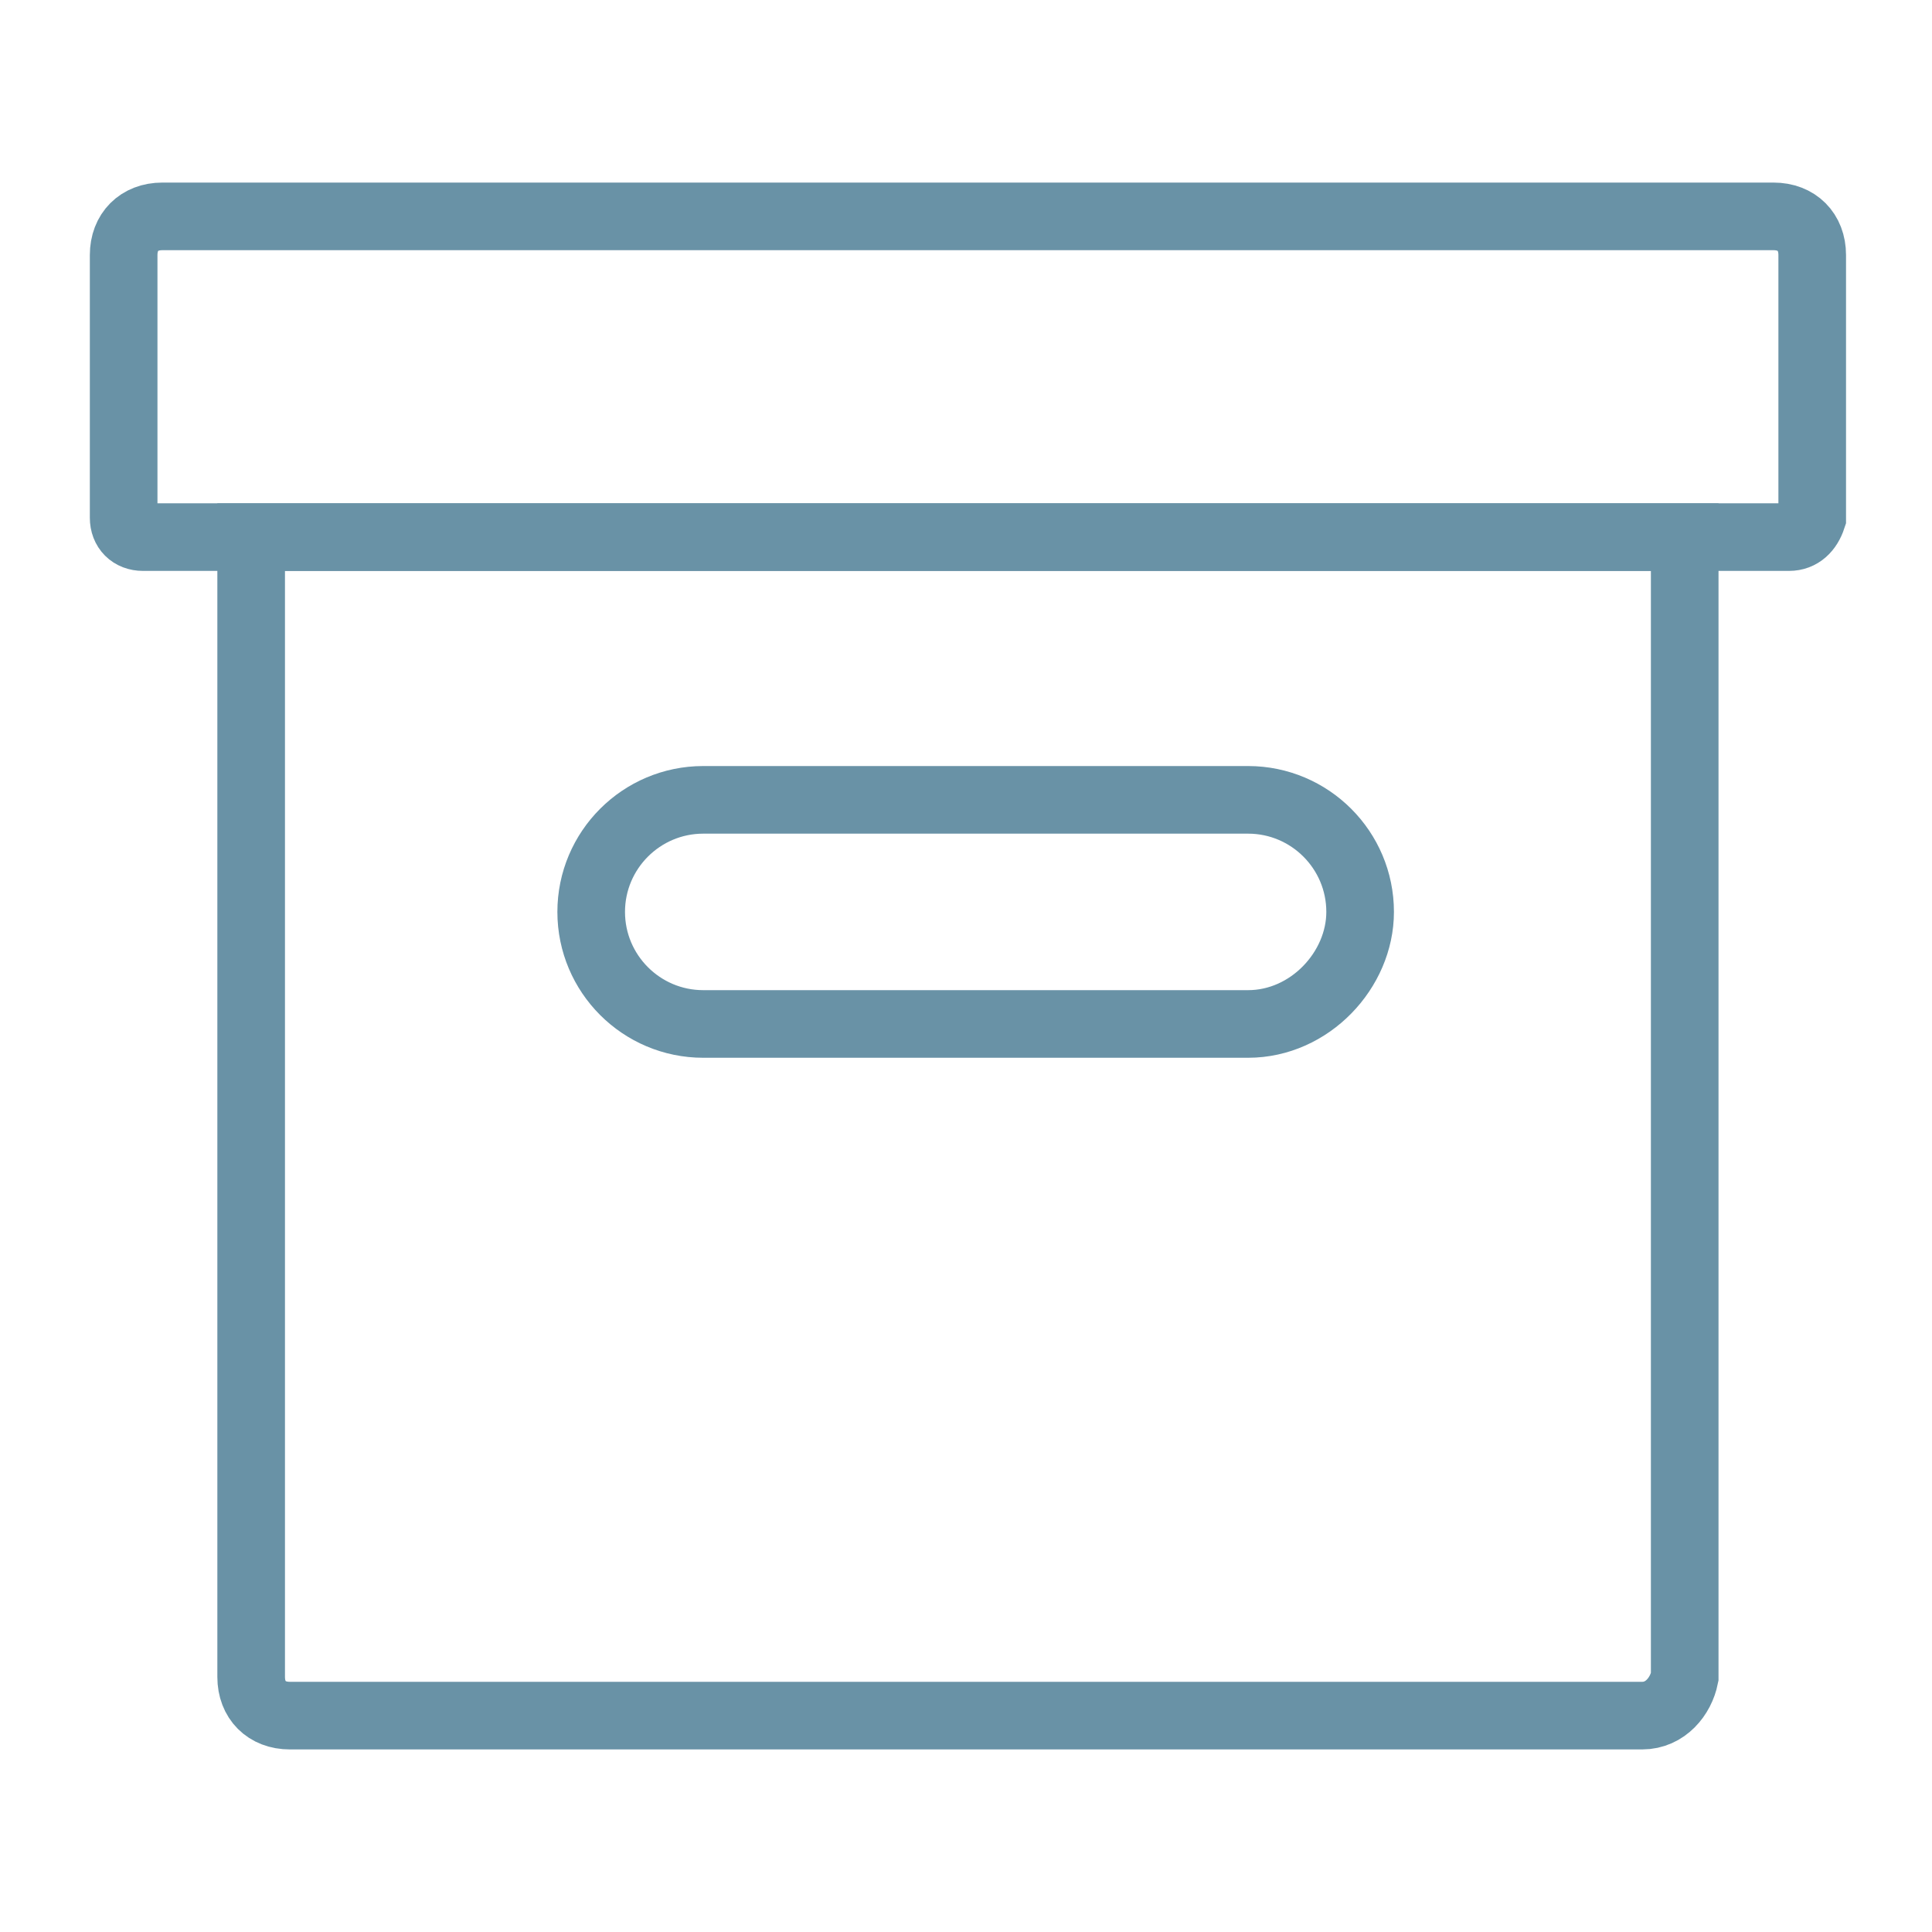 <?xml version="1.0" encoding="UTF-8"?> <svg xmlns="http://www.w3.org/2000/svg" width="200" height="200" viewBox="0 0 200 200" fill="none"> <path d="M185.2 55.6H14.8C13.6 55.6 12.8 54.8 12.8 53.6V26.4C12.8 24 14.4 22.4 16.8 22.4H183.6C186 22.4 187.6 24 187.6 26.4V53.6C187.2 54.8 186.4 55.6 185.2 55.6Z" stroke="#6992A6" stroke-width="7" stroke-miterlimit="10" stroke-linecap="round"></path> <path d="M170 177.6H30C27.6 177.6 26 176 26 173.6V55.6H174.4V173.6C174 175.6 172.4 177.6 170 177.6Z" stroke="#6992A6" stroke-width="7" stroke-miterlimit="10" stroke-linecap="round"></path> <path d="M129.2 106H72.8C66.4 106 61.2 100.8 61.2 94.4C61.2 88 66.4 82.8 72.8 82.8H129.2C135.6 82.8 140.8 88 140.8 94.4C140.8 100.4 135.6 106 129.2 106Z" stroke="#6992A6" stroke-width="7" stroke-miterlimit="10" stroke-linecap="round"></path> </svg> 